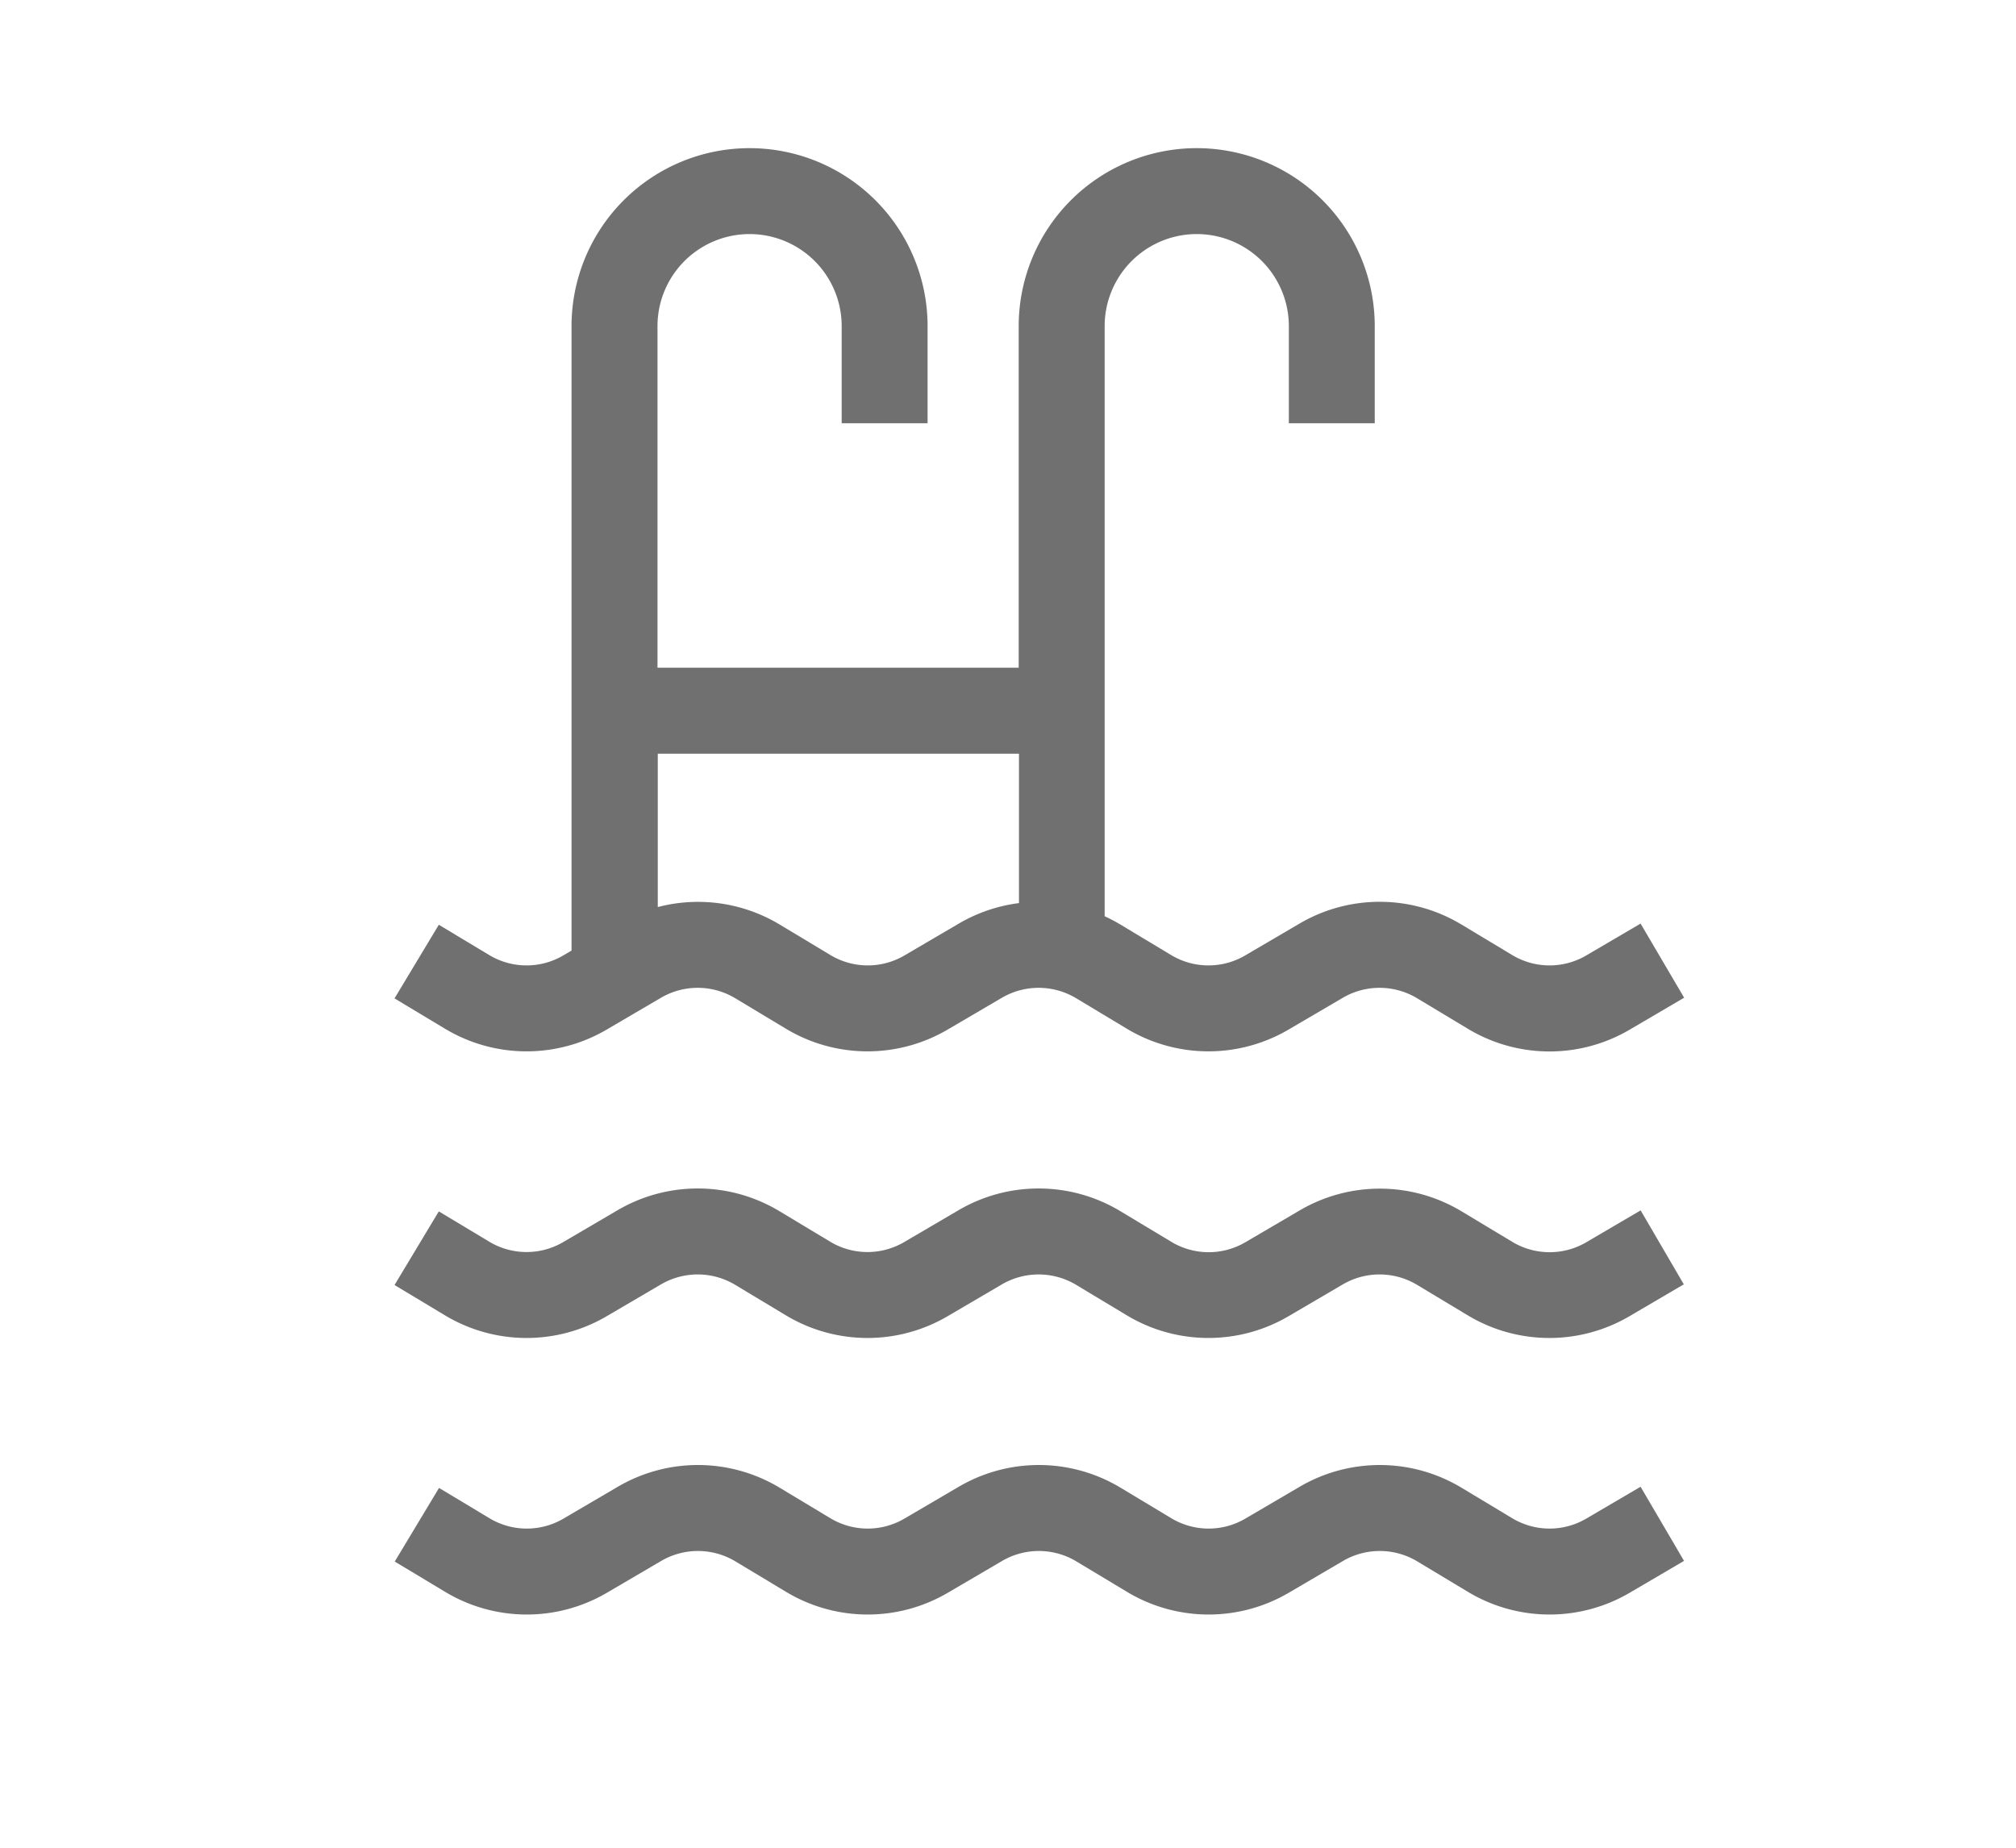 <svg xmlns="http://www.w3.org/2000/svg" xmlns:xlink="http://www.w3.org/1999/xlink" width="36" height="33" viewBox="0 0 36 33">
  <defs>
    <clipPath id="clip-Large_swimming_pool_with_counter-current_technology_2">
      <rect width="36" height="33"/>
    </clipPath>
  </defs>
  <g id="Large_swimming_pool_with_counter-current_technology_2" data-name="Large swimming pool with counter-current technology_2" clip-path="url(#clip-Large_swimming_pool_with_counter-current_technology_2)">
    <rect width="36" height="33" fill="rgba(255,255,255,0)"/>
    <g id="_006-swimming" data-name="006-swimming" transform="translate(-23.894 2.646)">
      <g id="Group_4458" data-name="Group 4458" transform="translate(30.944)">
        <g id="Group_4457" data-name="Group 4457" transform="translate(0)">
          <path id="Path_1305" data-name="Path 1305" d="M53.192,13.849l-.97.569a1.294,1.294,0,0,1-1.322-.007l-.906-.545A2.829,2.829,0,0,0,47.1,13.85l-.969.568a1.294,1.294,0,0,1-1.322-.007l-.906-.545a2.84,2.84,0,0,0-.281-.148V3.179a1.644,1.644,0,0,1,3.289,0V4.913h1.534V3.179a3.179,3.179,0,0,0-6.358,0v6.1h-6.45v-6.1a1.644,1.644,0,0,1,3.289,0V4.913h1.534V3.179a3.179,3.179,0,0,0-6.358,0V14.331l-.148.087a1.294,1.294,0,0,1-1.322-.007l-.9-.541-.791,1.315.9.541a2.827,2.827,0,0,0,2.889.016l.969-.568a1.3,1.3,0,0,1,1.324.007l.906.545a2.827,2.827,0,0,0,2.889.016l.969-.568a1.3,1.3,0,0,1,1.324.007l.906.545a2.828,2.828,0,0,0,2.889.016l.969-.568a1.3,1.3,0,0,1,1.324.007l.906.545A2.827,2.827,0,0,0,53,15.742l.97-.569Zm-11.1-.366a2.829,2.829,0,0,0-1.076.367l-.969.568a1.294,1.294,0,0,1-1.322-.007l-.906-.545a2.829,2.829,0,0,0-2.177-.312V10.815h6.45Z" transform="translate(-30.946 0)" fill="#707070"/>
        </g>
      </g>
      <g id="Group_4460" data-name="Group 4460" transform="translate(30.944 18.582)">
        <g id="Group_4459" data-name="Group 4459">
          <path id="Path_1306" data-name="Path 1306" d="M53.191,363.686l-.97.569a1.294,1.294,0,0,1-1.322-.007l-.906-.545a2.829,2.829,0,0,0-2.891-.016l-.969.568a1.294,1.294,0,0,1-1.322-.007L43.9,363.7a2.829,2.829,0,0,0-2.891-.016l-.969.568a1.293,1.293,0,0,1-1.322-.007l-.906-.545a2.829,2.829,0,0,0-2.891-.016l-.969.568a1.294,1.294,0,0,1-1.322-.007l-.9-.541-.791,1.315.9.541a2.827,2.827,0,0,0,2.889.016l.969-.568a1.3,1.3,0,0,1,1.324.007l.906.545a2.827,2.827,0,0,0,2.889.016l.969-.568a1.3,1.3,0,0,1,1.324.007l.906.545a2.828,2.828,0,0,0,2.889.016l.969-.568a1.3,1.3,0,0,1,1.324.007l.906.545a2.827,2.827,0,0,0,2.889.016l.97-.569Z" transform="translate(-30.944 -363.297)" fill="#707070"/>
        </g>
      </g>
      <g id="Group_4462" data-name="Group 4462" transform="translate(30.944 23.519)">
        <g id="Group_4461" data-name="Group 4461" transform="translate(0)">
          <path id="Path_1307" data-name="Path 1307" d="M53.192,460.19l-.97.569a1.294,1.294,0,0,1-1.322-.007l-.906-.545a2.83,2.83,0,0,0-2.891-.016l-.969.568a1.294,1.294,0,0,1-1.322-.007l-.906-.545a2.829,2.829,0,0,0-2.891-.016l-.969.568a1.294,1.294,0,0,1-1.322-.007l-.906-.545a2.829,2.829,0,0,0-2.891-.016l-.969.568a1.294,1.294,0,0,1-1.322-.007l-.9-.541-.791,1.315.9.541a2.827,2.827,0,0,0,2.889.016l.969-.568a1.3,1.3,0,0,1,1.324.007l.906.545a2.827,2.827,0,0,0,2.889.016l.969-.568a1.3,1.3,0,0,1,1.324.007l.906.545a2.827,2.827,0,0,0,2.889.016l.969-.568a1.3,1.3,0,0,1,1.324.007l.906.545a2.827,2.827,0,0,0,2.889.016l.97-.569Z" transform="translate(-30.946 -459.802)" fill="#707070"/>
        </g>
      </g>
    </g>
  </g>
</svg>
